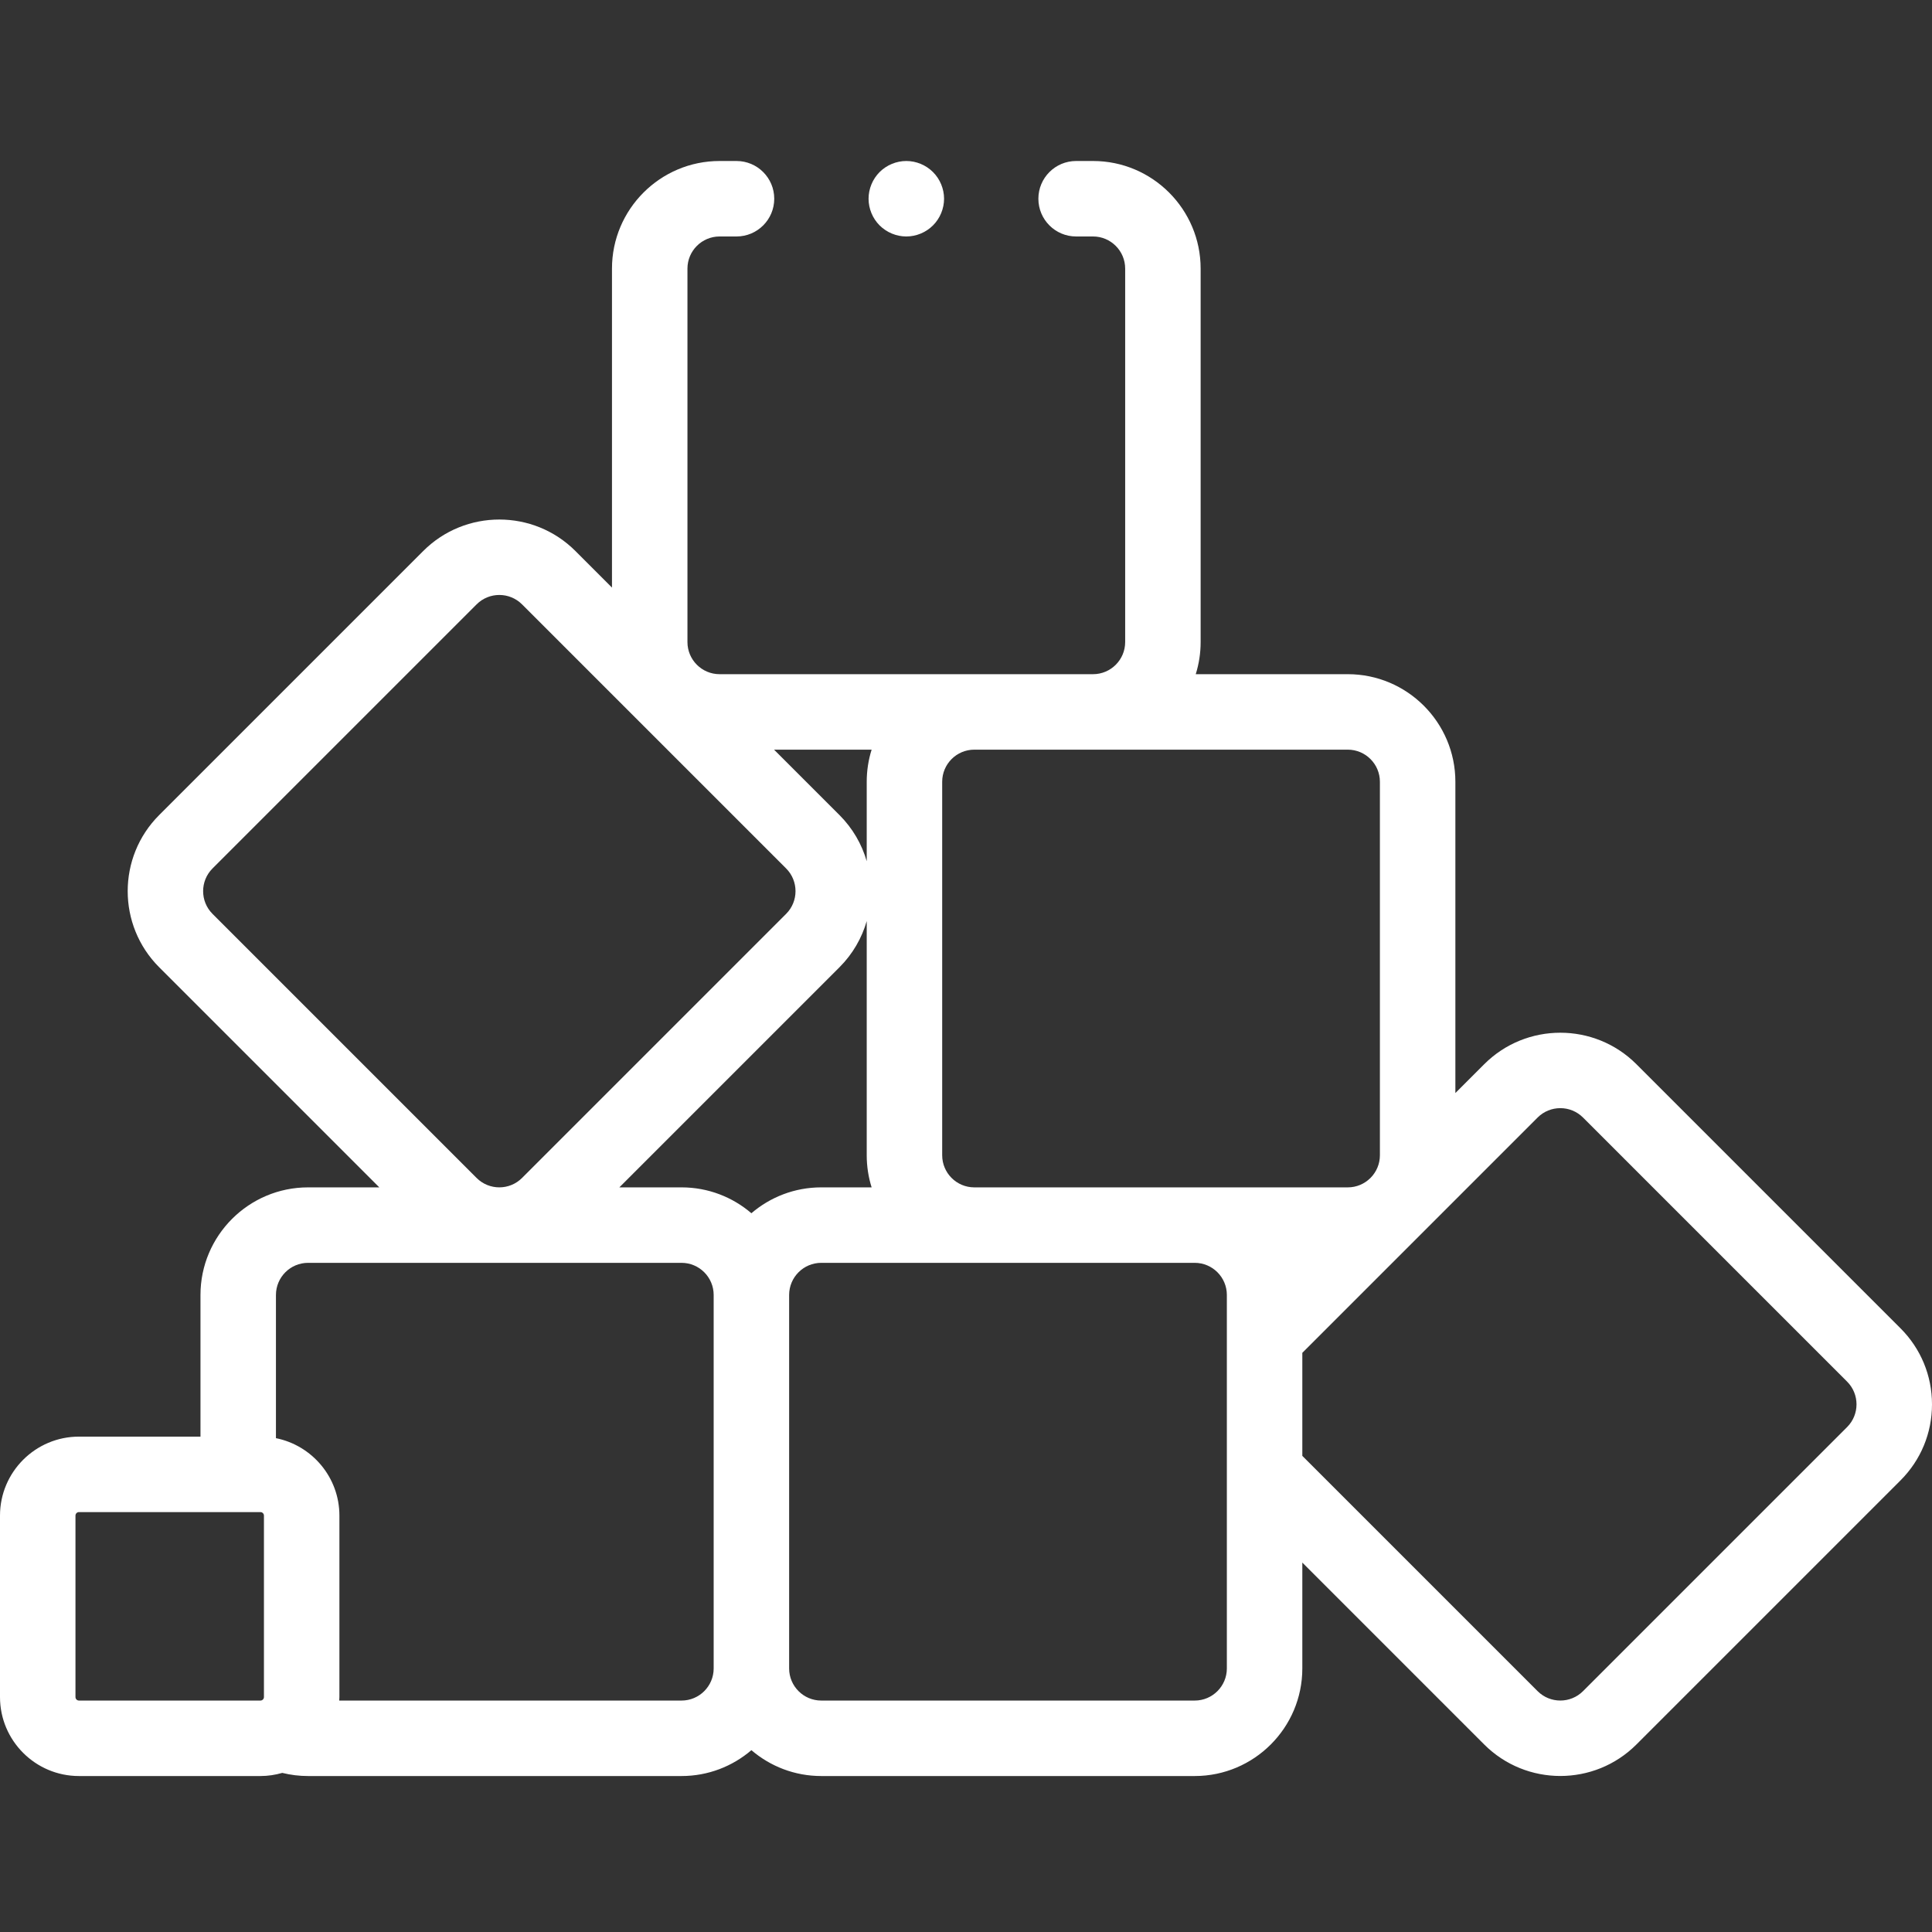 <?xml version="1.0" encoding="UTF-8"?> <svg xmlns="http://www.w3.org/2000/svg" xmlns:xlink="http://www.w3.org/1999/xlink" width="300px" height="300px" viewBox="0 0 300 300" version="1.1"><rect x="0" y="0" width="300" height="300" fill="#333333" stroke="none"/><title>icon / emi absorbers</title><g id="icon-/-emi-absorbers" stroke="none" stroke-width="1" fill="none" fill-rule="evenodd"><g id="sugar" transform="translate(0, 25)" fill="#FFFFFF" fill-rule="nonzero"><path d="M295.106,181.254 L254.098,140.246 C247.584,133.732 236.986,133.732 230.472,140.246 L225.99,144.727 L225.99,96.393 C225.99,87.181 218.496,79.687 209.285,79.687 L185.674,79.687 C186.168,78.112 186.434,76.437 186.434,74.7 L186.434,16.706 C186.434,7.494 178.94,1.42108547e-14 169.729,1.42108547e-14 L167.098,1.42108547e-14 C163.862,1.42108547e-14 161.239,2.623 161.239,5.859 C161.239,9.095 163.862,11.719 167.098,11.719 L169.729,11.719 C172.479,11.719 174.716,13.956 174.716,16.706 L174.716,74.7 C174.716,77.45 172.479,79.687 169.729,79.687 L151.29,79.687 L111.734,79.687 C108.984,79.687 106.747,77.45 106.747,74.7 L106.747,16.706 C106.747,13.956 108.984,11.719 111.734,11.719 L114.364,11.719 C117.6,11.719 120.224,9.095 120.224,5.859 C120.224,2.623 117.6,1.42108547e-14 114.364,1.42108547e-14 L111.734,1.42108547e-14 C102.522,1.42108547e-14 95.028,7.494 95.028,16.706 L95.028,66.239 L89.347,60.558 C82.834,54.044 72.235,54.044 65.722,60.558 L24.714,101.566 C18.2,108.079 18.2,118.678 24.714,125.191 L58.897,159.375 L47.836,159.375 C38.624,159.375 31.13,166.869 31.13,176.08 L31.13,198.078 L12.263,198.078 C5.501,198.078 0,203.579 0,210.341 L0,238.518 C0,245.279 5.501,250.781 12.263,250.781 L40.44,250.781 C41.616,250.781 42.751,250.605 43.828,250.294 C45.132,250.616 46.472,250.781 47.836,250.781 L105.831,250.781 C109.968,250.781 113.756,249.266 116.677,246.765 C119.598,249.266 123.386,250.781 127.523,250.781 L185.518,250.781 C194.73,250.781 202.224,243.287 202.224,234.075 L202.224,217.639 L230.472,245.888 C233.729,249.144 238.007,250.773 242.285,250.773 C246.564,250.773 250.841,249.144 254.098,245.888 L295.107,204.879 C298.262,201.724 300,197.529 300,193.067 C300,188.604 298.262,184.409 295.106,181.254 L295.106,181.254 Z M169.729,91.406 L209.284,91.406 C212.034,91.406 214.271,93.643 214.271,96.393 L214.271,154.388 C214.271,155.742 213.726,156.971 212.847,157.871 L212.767,157.95 C211.868,158.83 210.639,159.375 209.284,159.375 L185.517,159.375 L151.289,159.375 C148.54,159.375 146.302,157.138 146.302,154.388 L146.302,96.393 C146.302,93.643 148.54,91.406 151.289,91.406 L169.729,91.406 Z M135.345,91.406 C134.851,92.982 134.584,94.657 134.584,96.393 L134.584,108.732 C133.828,106.107 132.42,103.631 130.356,101.566 L120.195,91.406 L135.345,91.406 Z M33,109.853 L74.008,68.845 C74.981,67.872 76.257,67.386 77.535,67.386 C78.812,67.386 80.089,67.873 81.061,68.845 L122.069,109.853 C124.014,111.797 124.014,114.961 122.069,116.905 L81.061,157.914 C79.117,159.859 75.953,159.859 74.008,157.914 L33,116.905 C31.055,114.961 31.055,111.797 33,109.853 Z M130.356,125.192 C132.421,123.127 133.829,120.651 134.584,118.026 L134.584,154.387 C134.584,156.123 134.851,157.799 135.345,159.374 L127.523,159.374 C123.386,159.374 119.598,160.889 116.677,163.39 C113.756,160.889 109.968,159.374 105.831,159.374 L96.173,159.374 L130.356,125.192 Z M11.719,238.518 L11.719,210.341 C11.719,210.041 11.963,209.797 12.263,209.797 L36.984,209.797 L36.99,209.797 C36.99,209.797 36.993,209.797 36.995,209.797 L40.44,209.797 C40.74,209.797 40.984,210.041 40.984,210.341 L40.984,238.518 C40.984,238.818 40.74,239.062 40.44,239.062 L12.263,239.062 C11.963,239.062 11.719,238.818 11.719,238.518 Z M105.831,239.062 L52.675,239.062 C52.683,238.88 52.703,238.701 52.703,238.518 L52.703,210.341 C52.703,204.404 48.46,199.442 42.849,198.318 L42.849,176.08 C42.849,173.331 45.086,171.093 47.836,171.093 L105.831,171.093 C108.58,171.093 110.818,173.331 110.818,176.08 L110.818,234.075 C110.818,236.825 108.58,239.062 105.831,239.062 L105.831,239.062 Z M190.505,234.075 C190.505,236.825 188.268,239.062 185.518,239.062 L127.523,239.062 C124.773,239.062 122.536,236.825 122.536,234.075 L122.536,176.08 C122.536,173.331 124.773,171.093 127.523,171.093 L151.29,171.093 L185.518,171.093 C188.268,171.093 190.505,173.331 190.505,176.08 L190.505,182.64 L190.505,203.493 L190.505,234.075 Z M286.82,196.593 L245.811,237.601 C243.867,239.546 240.703,239.546 238.759,237.601 L202.224,201.066 L202.224,185.067 L238.759,148.531 C240.703,146.587 243.867,146.587 245.811,148.531 L286.82,189.54 C288.765,191.485 288.765,194.649 286.82,196.593 Z" id="XMLID_1429_"></path><path d="M140.729,11.719 C142.276,11.719 143.782,11.092 144.872,10.002 C145.967,8.912 146.594,7.4 146.594,5.859 C146.594,4.318 145.967,2.807 144.872,1.717 C143.782,0.627 142.276,0 140.729,0 C139.188,0 137.682,0.627 136.586,1.717 C135.497,2.807 134.87,4.318 134.87,5.859 C134.87,7.4 135.497,8.912 136.586,10.002 C137.682,11.092 139.188,11.719 140.729,11.719 Z" id="XMLID_2017_"></path></g></g></svg> 